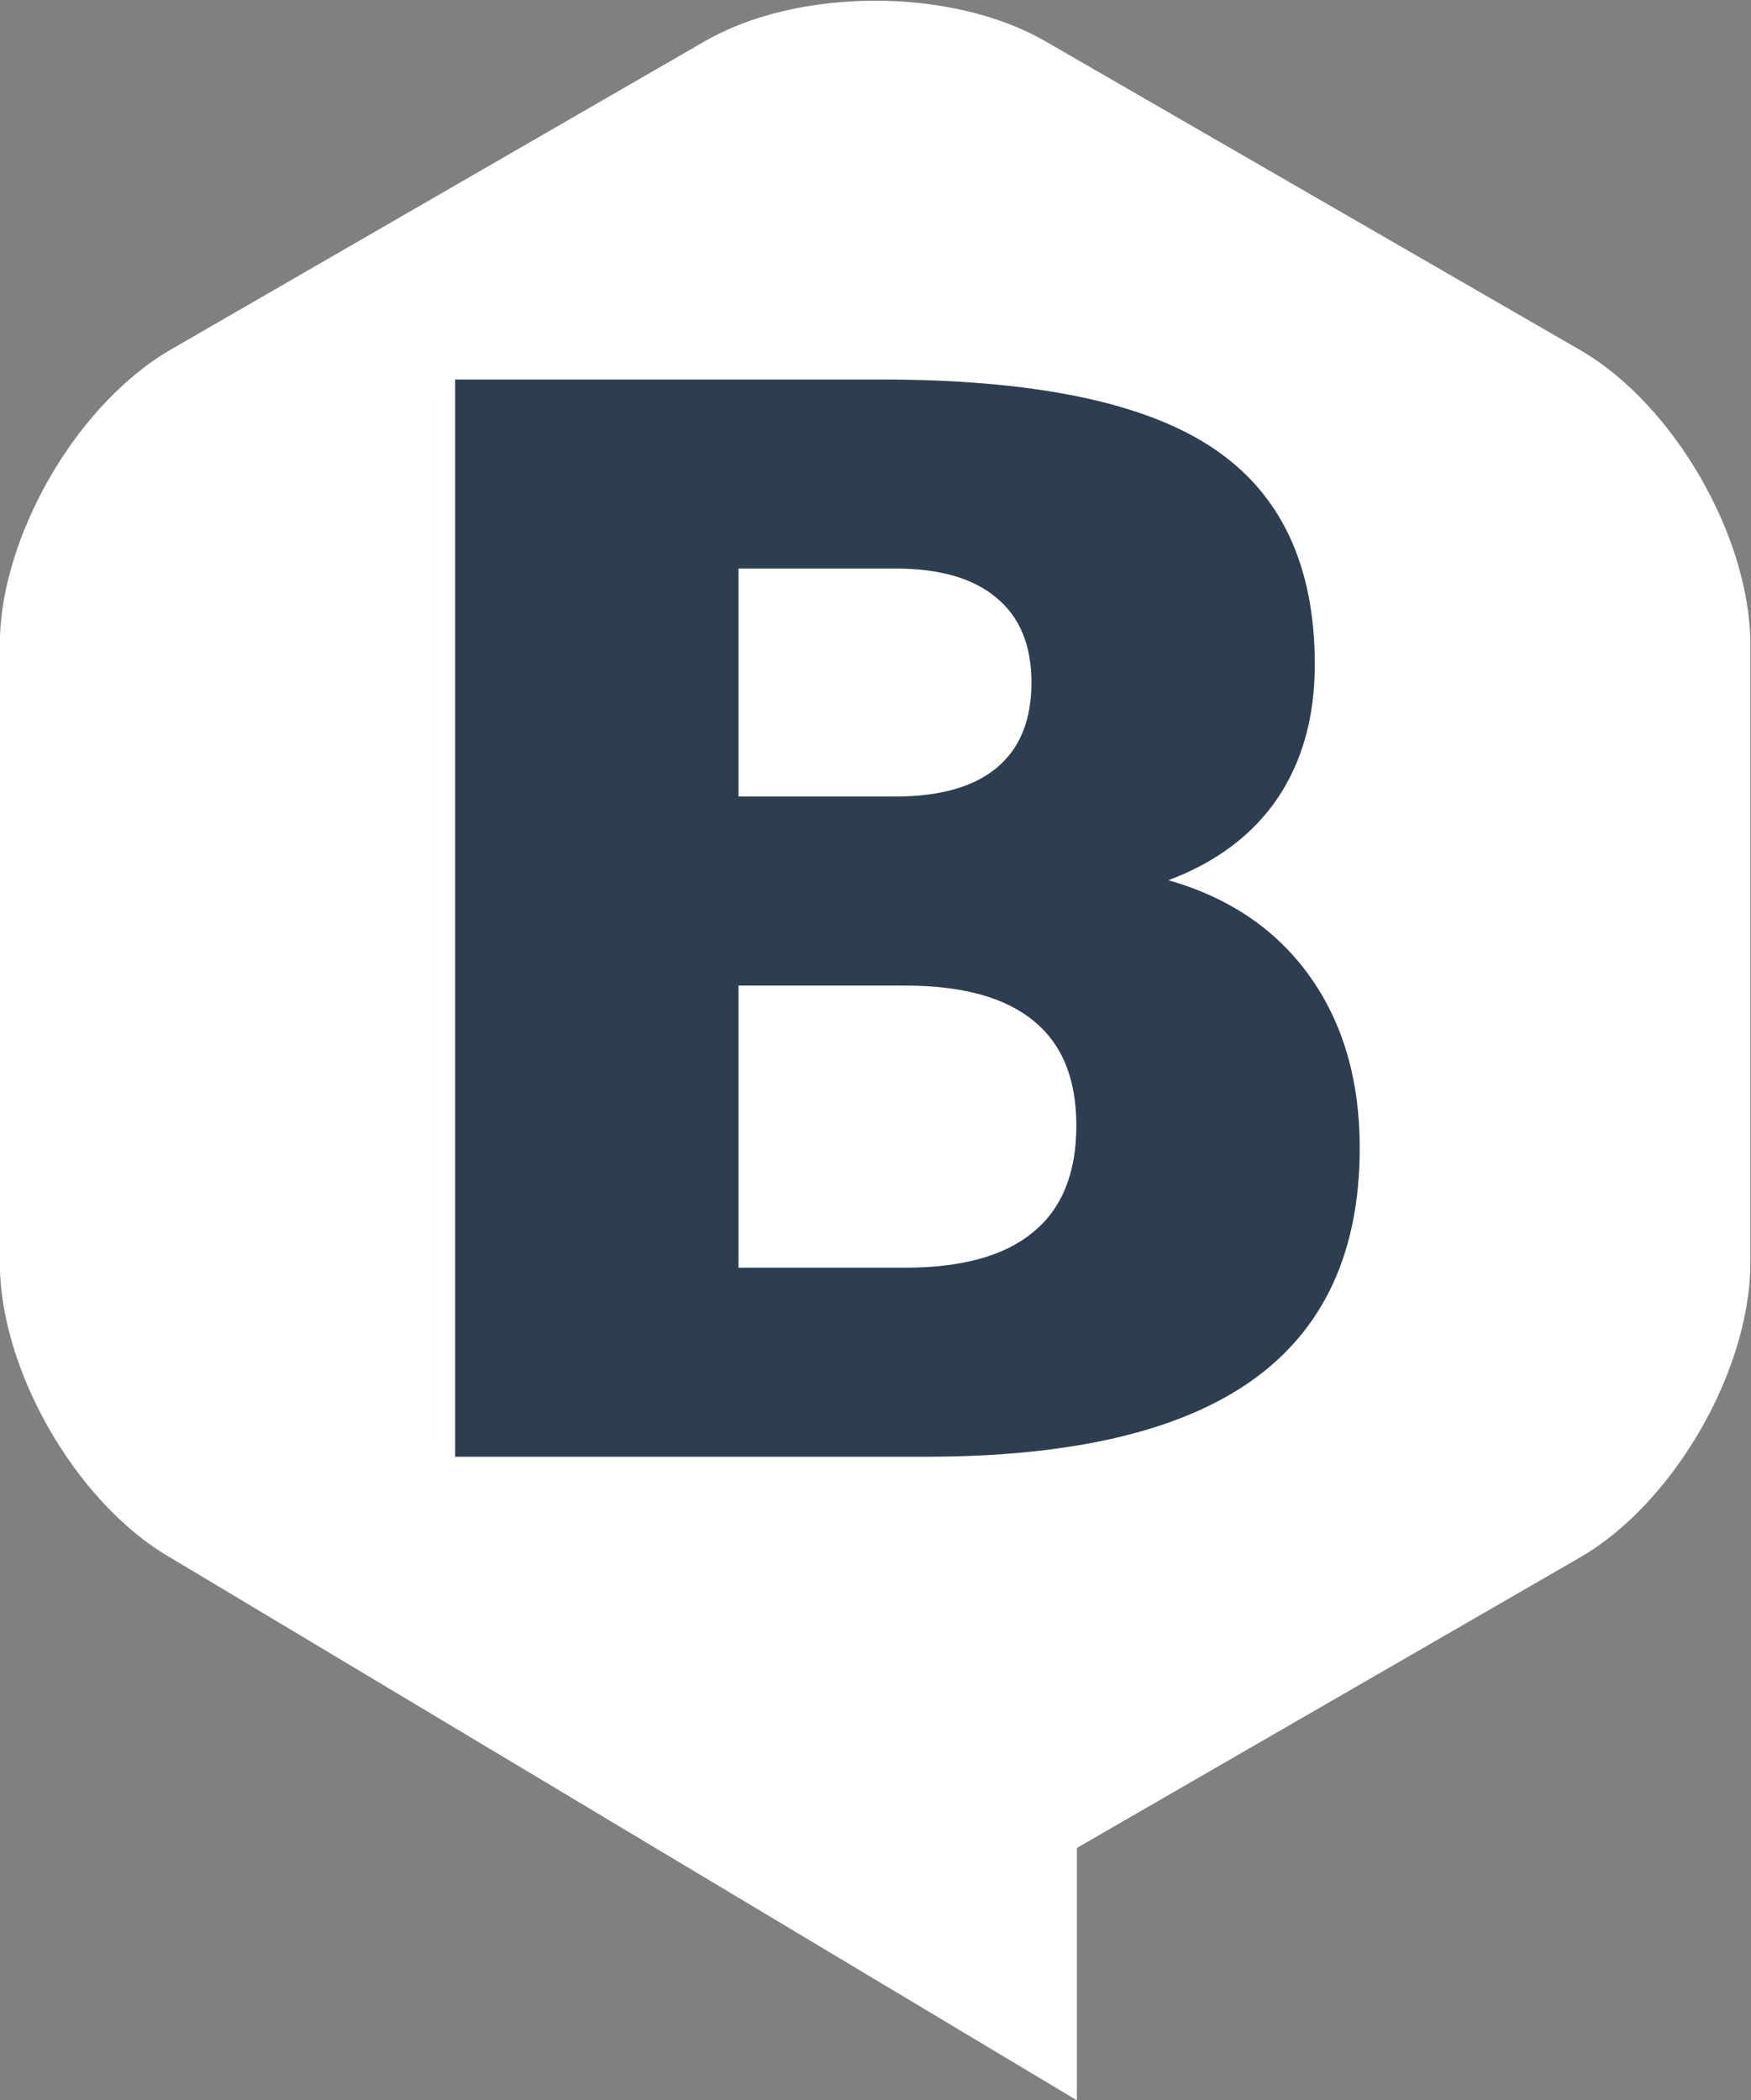 <svg xmlns="http://www.w3.org/2000/svg" xmlns:svg="http://www.w3.org/2000/svg" id="svg3105" width="278.314" height="333.777" version="1.1" viewBox="0 0 278.314 333.777" xml:space="preserve"><rect x="0" y="0" width="278.314" height="333.777" fill="#808080" stroke="none"/><g id="g3113" transform="matrix(1.333,0,0,-1.333,-139.15,443.286)"><g id="g3340"><path style="fill:#fff;fill-opacity:1;fill-rule:nonzero;stroke:none;stroke-width:.1" id="path3117" d="m 208.727,332.464 c -7.359,0 -14.717,-1.612 -20.298,-4.835 l -0.801,-0.46 -62.965,-36.354 c -1.813,-1.047 -3.563,-2.362 -5.238,-3.851 -3.928,-3.488 -7.382,-8.028 -9.996,-12.974 -3.141,-5.943 -5.065,-12.443 -5.065,-18.337 v -8.962 -15.885 -26.004 -5.442 -17.336 c 0,-6.337 2.213,-13.377 5.783,-19.668 3.695,-6.509 8.84,-12.216 14.517,-15.494 l 11.958,-7.157 37.983,-22.739 58.189,-34.834 v 30.088 l 16.512,9.533 21.891,12.637 21.599,12.472 c 5.696,3.289 10.857,9.024 14.555,15.56 2.623,4.642 4.511,9.684 5.313,14.552 0.284,1.714 0.437,3.407 0.437,5.051 v 17.739 39.435 9.085 7.37 c 0,6.39 -2.249,13.499 -5.875,19.83 -3.688,6.443 -8.799,12.081 -14.429,15.333 l -14.571,8.411 -32.37,18.69 -16.825,9.713 c -5.584,3.223 -12.943,4.835 -20.301,4.835 z"/><g id="text3300" aria-label="B" transform="matrix(1.01,0,0,-0.99,-8.59,-61.043)" style="font-size:177.961px;line-height:1.25;font-family:sans-serif;fill:#fff;stroke-width:22.245"><path style="font-style:normal;font-variant:normal;font-weight:700;font-stretch:normal;font-family:sans-serif;-inkscape-font-specification:'sans-serif Bold';fill:#2c3e50;fill-opacity:1;stroke-width:22.245" id="path3334" d="m 217.556,-301.637 q 7.907,0 11.992,-3.476 4.084,-3.476 4.084,-10.254 0,-6.691 -4.084,-10.167 -4.084,-3.563 -11.992,-3.563 h -18.509 v 27.459 z m 1.13,56.742 q 10.08,0 15.12,-4.258 5.127,-4.258 5.127,-12.86 0,-8.429 -5.04,-12.6 -5.04,-4.258 -15.207,-4.258 h -19.638 v 33.976 z m 31.108,-46.663 q 10.775,3.128 16.684,11.557 5.909,8.429 5.909,20.681 0,18.769 -12.687,27.98 -12.687,9.211 -38.581,9.211 h -55.526 v -129.734 h 50.225 q 27.024,0 39.103,8.168 12.165,8.168 12.165,26.155 0,9.472 -4.432,16.162 -4.432,6.604 -12.86,9.819 z"/></g></g></g></svg>